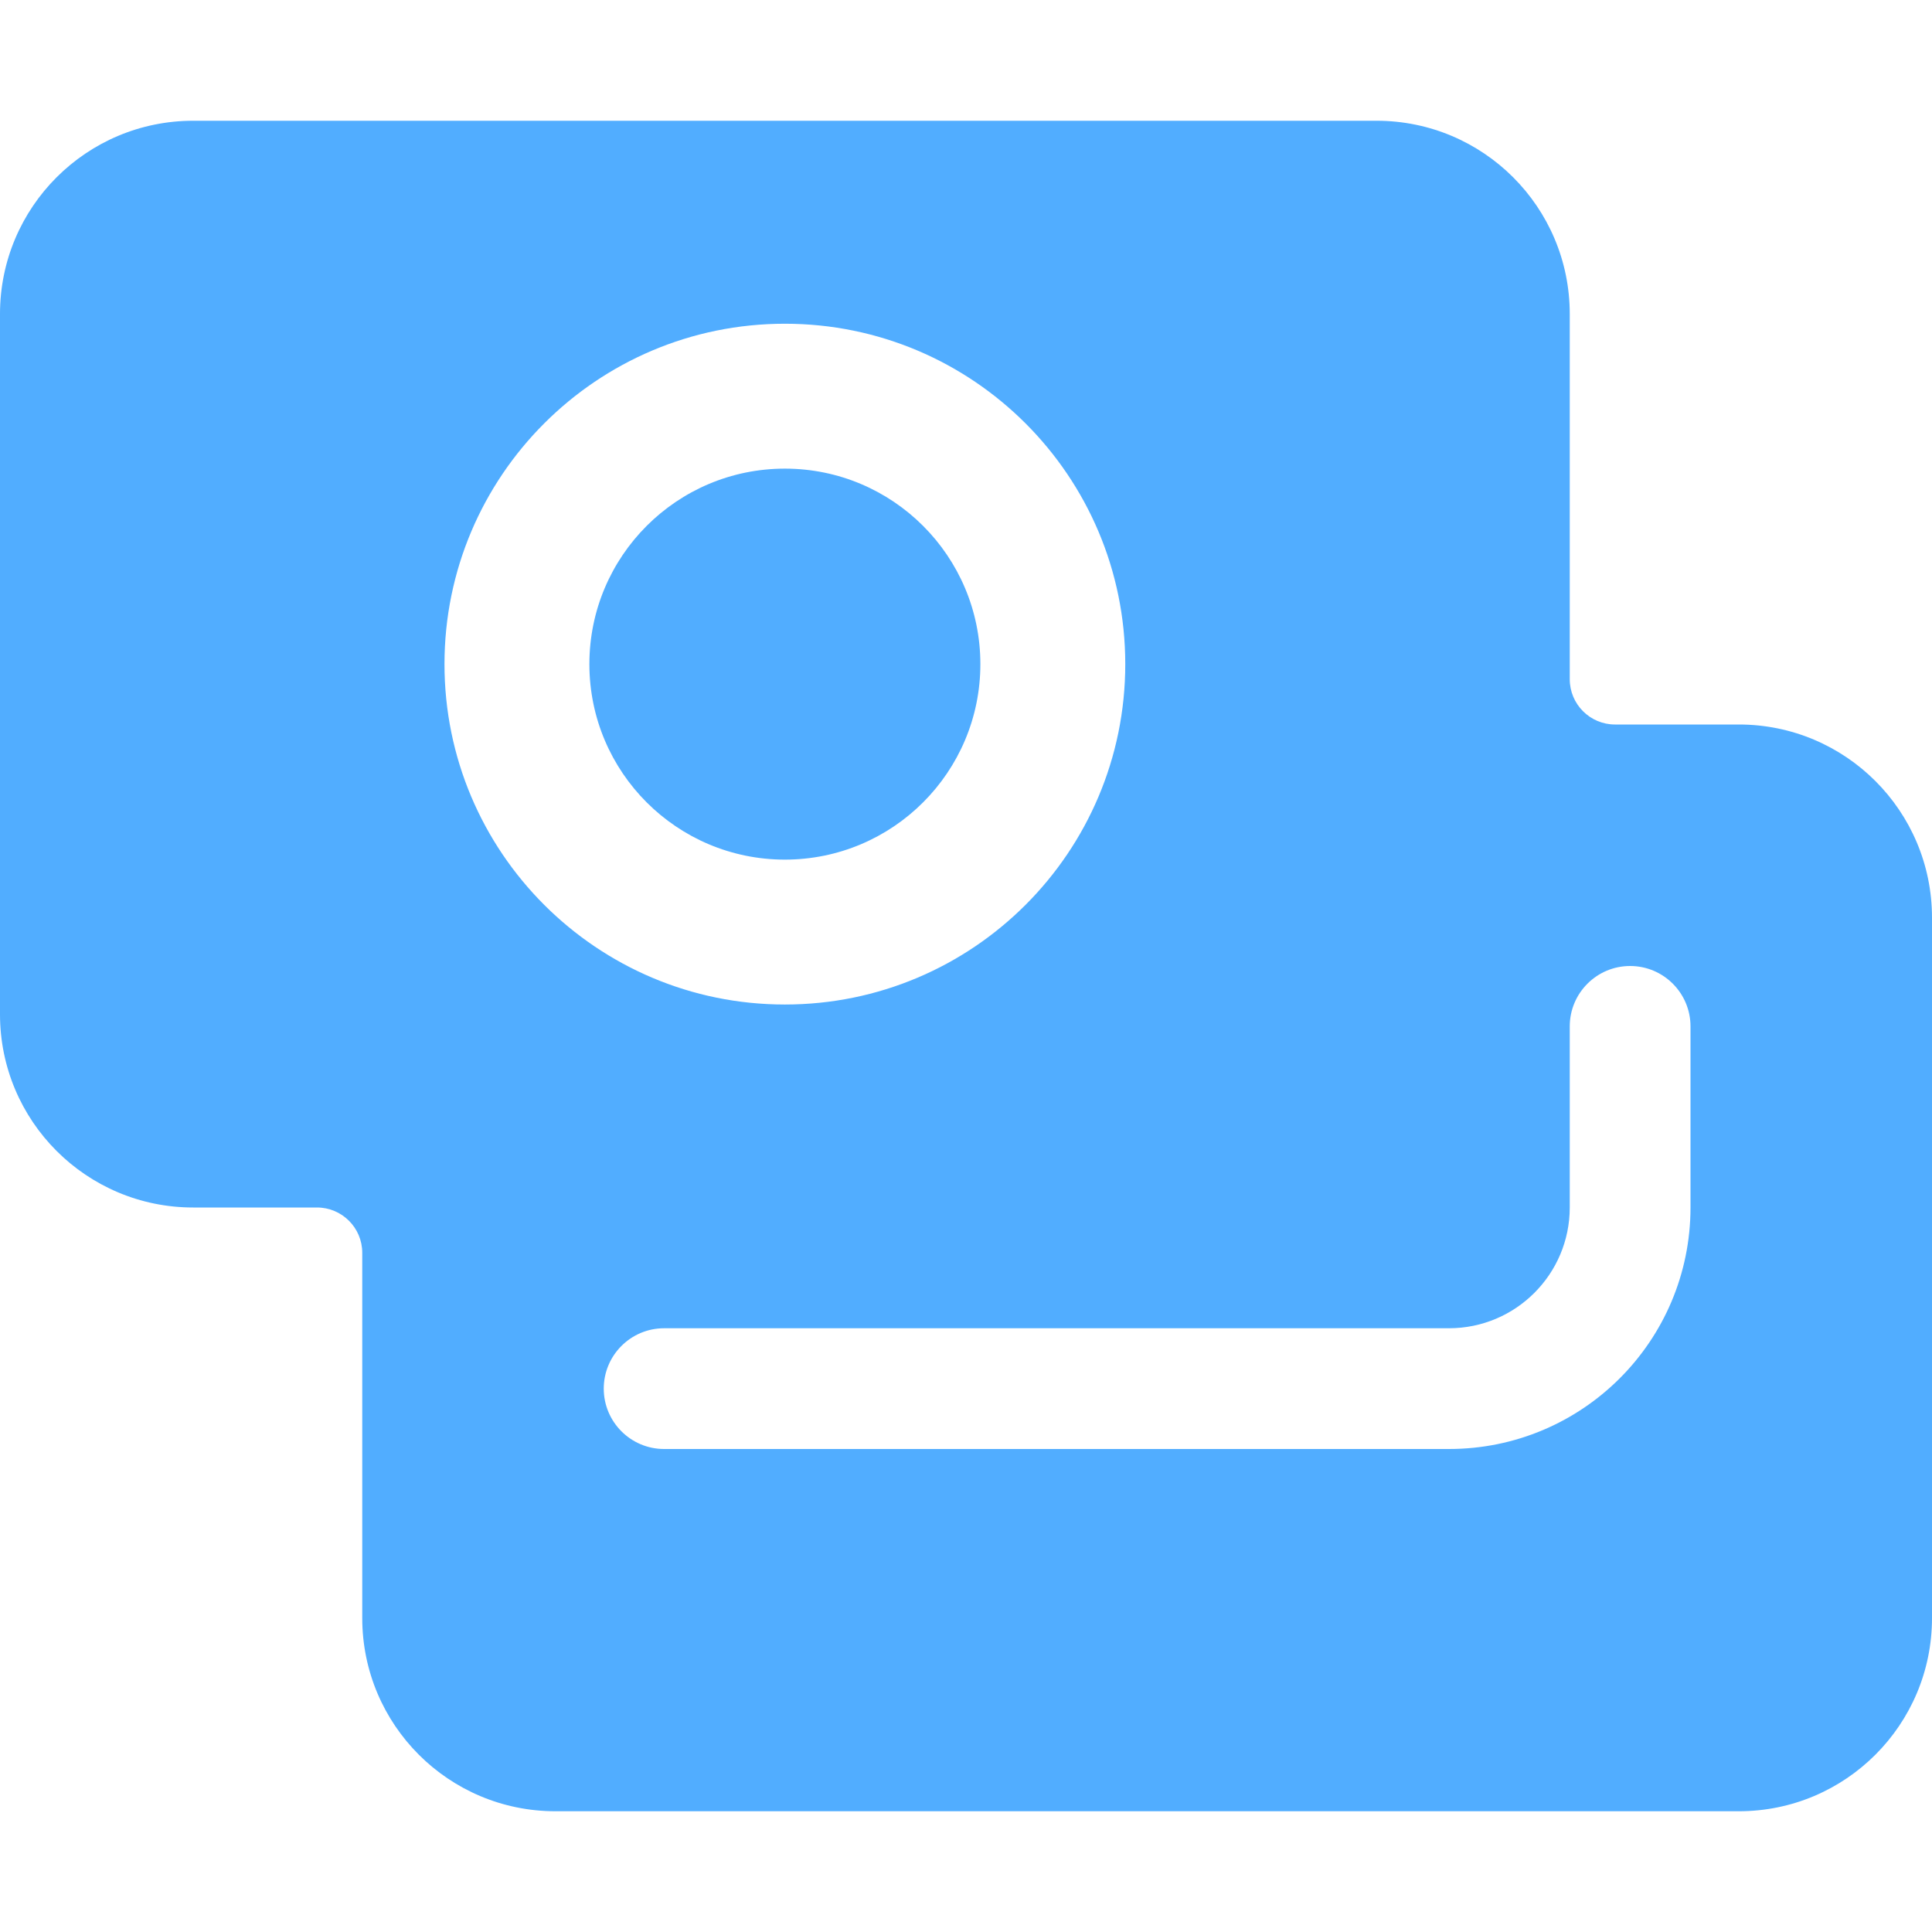 <svg width="16" height="16" viewBox="0 0 16 16" fill="none" xmlns="http://www.w3.org/2000/svg">
<path fill-rule="evenodd" clip-rule="evenodd" d="M1.6 1C0.716 1 0 1.716 0 2.6V8.4C0 9.284 0.716 10 1.6 10H2.625C2.832 10 3 10.168 3 10.375V13.4C3 14.284 3.716 15 4.6 15H14.4C15.284 15 16 14.284 16 13.4V7.6C16 6.716 15.284 6 14.4 6H13.375C13.168 6 13 5.832 13 5.625V2.6C13 1.716 12.284 1 11.4 1H1.6ZM13.5 8C13.776 8 14 8.224 14 8.5V10C14 11.105 13.105 12 12 12H5.5C5.224 12 5 11.776 5 11.5C5 11.224 5.224 11 5.5 11H12C12.552 11 13 10.552 13 10V8.5C13 8.224 13.224 8 13.5 8ZM4.881 5.5C4.881 4.606 5.606 3.881 6.5 3.881C7.394 3.881 8.119 4.606 8.119 5.5C8.119 6.394 7.394 7.119 6.5 7.119C5.606 7.119 4.881 6.394 4.881 5.5ZM6.5 2.681C4.943 2.681 3.681 3.943 3.681 5.5C3.681 7.057 4.943 8.319 6.5 8.319C8.057 8.319 9.319 7.057 9.319 5.5C9.319 3.943 8.057 2.681 6.5 2.681Z" fill="#51ADFF"/>
</svg>
